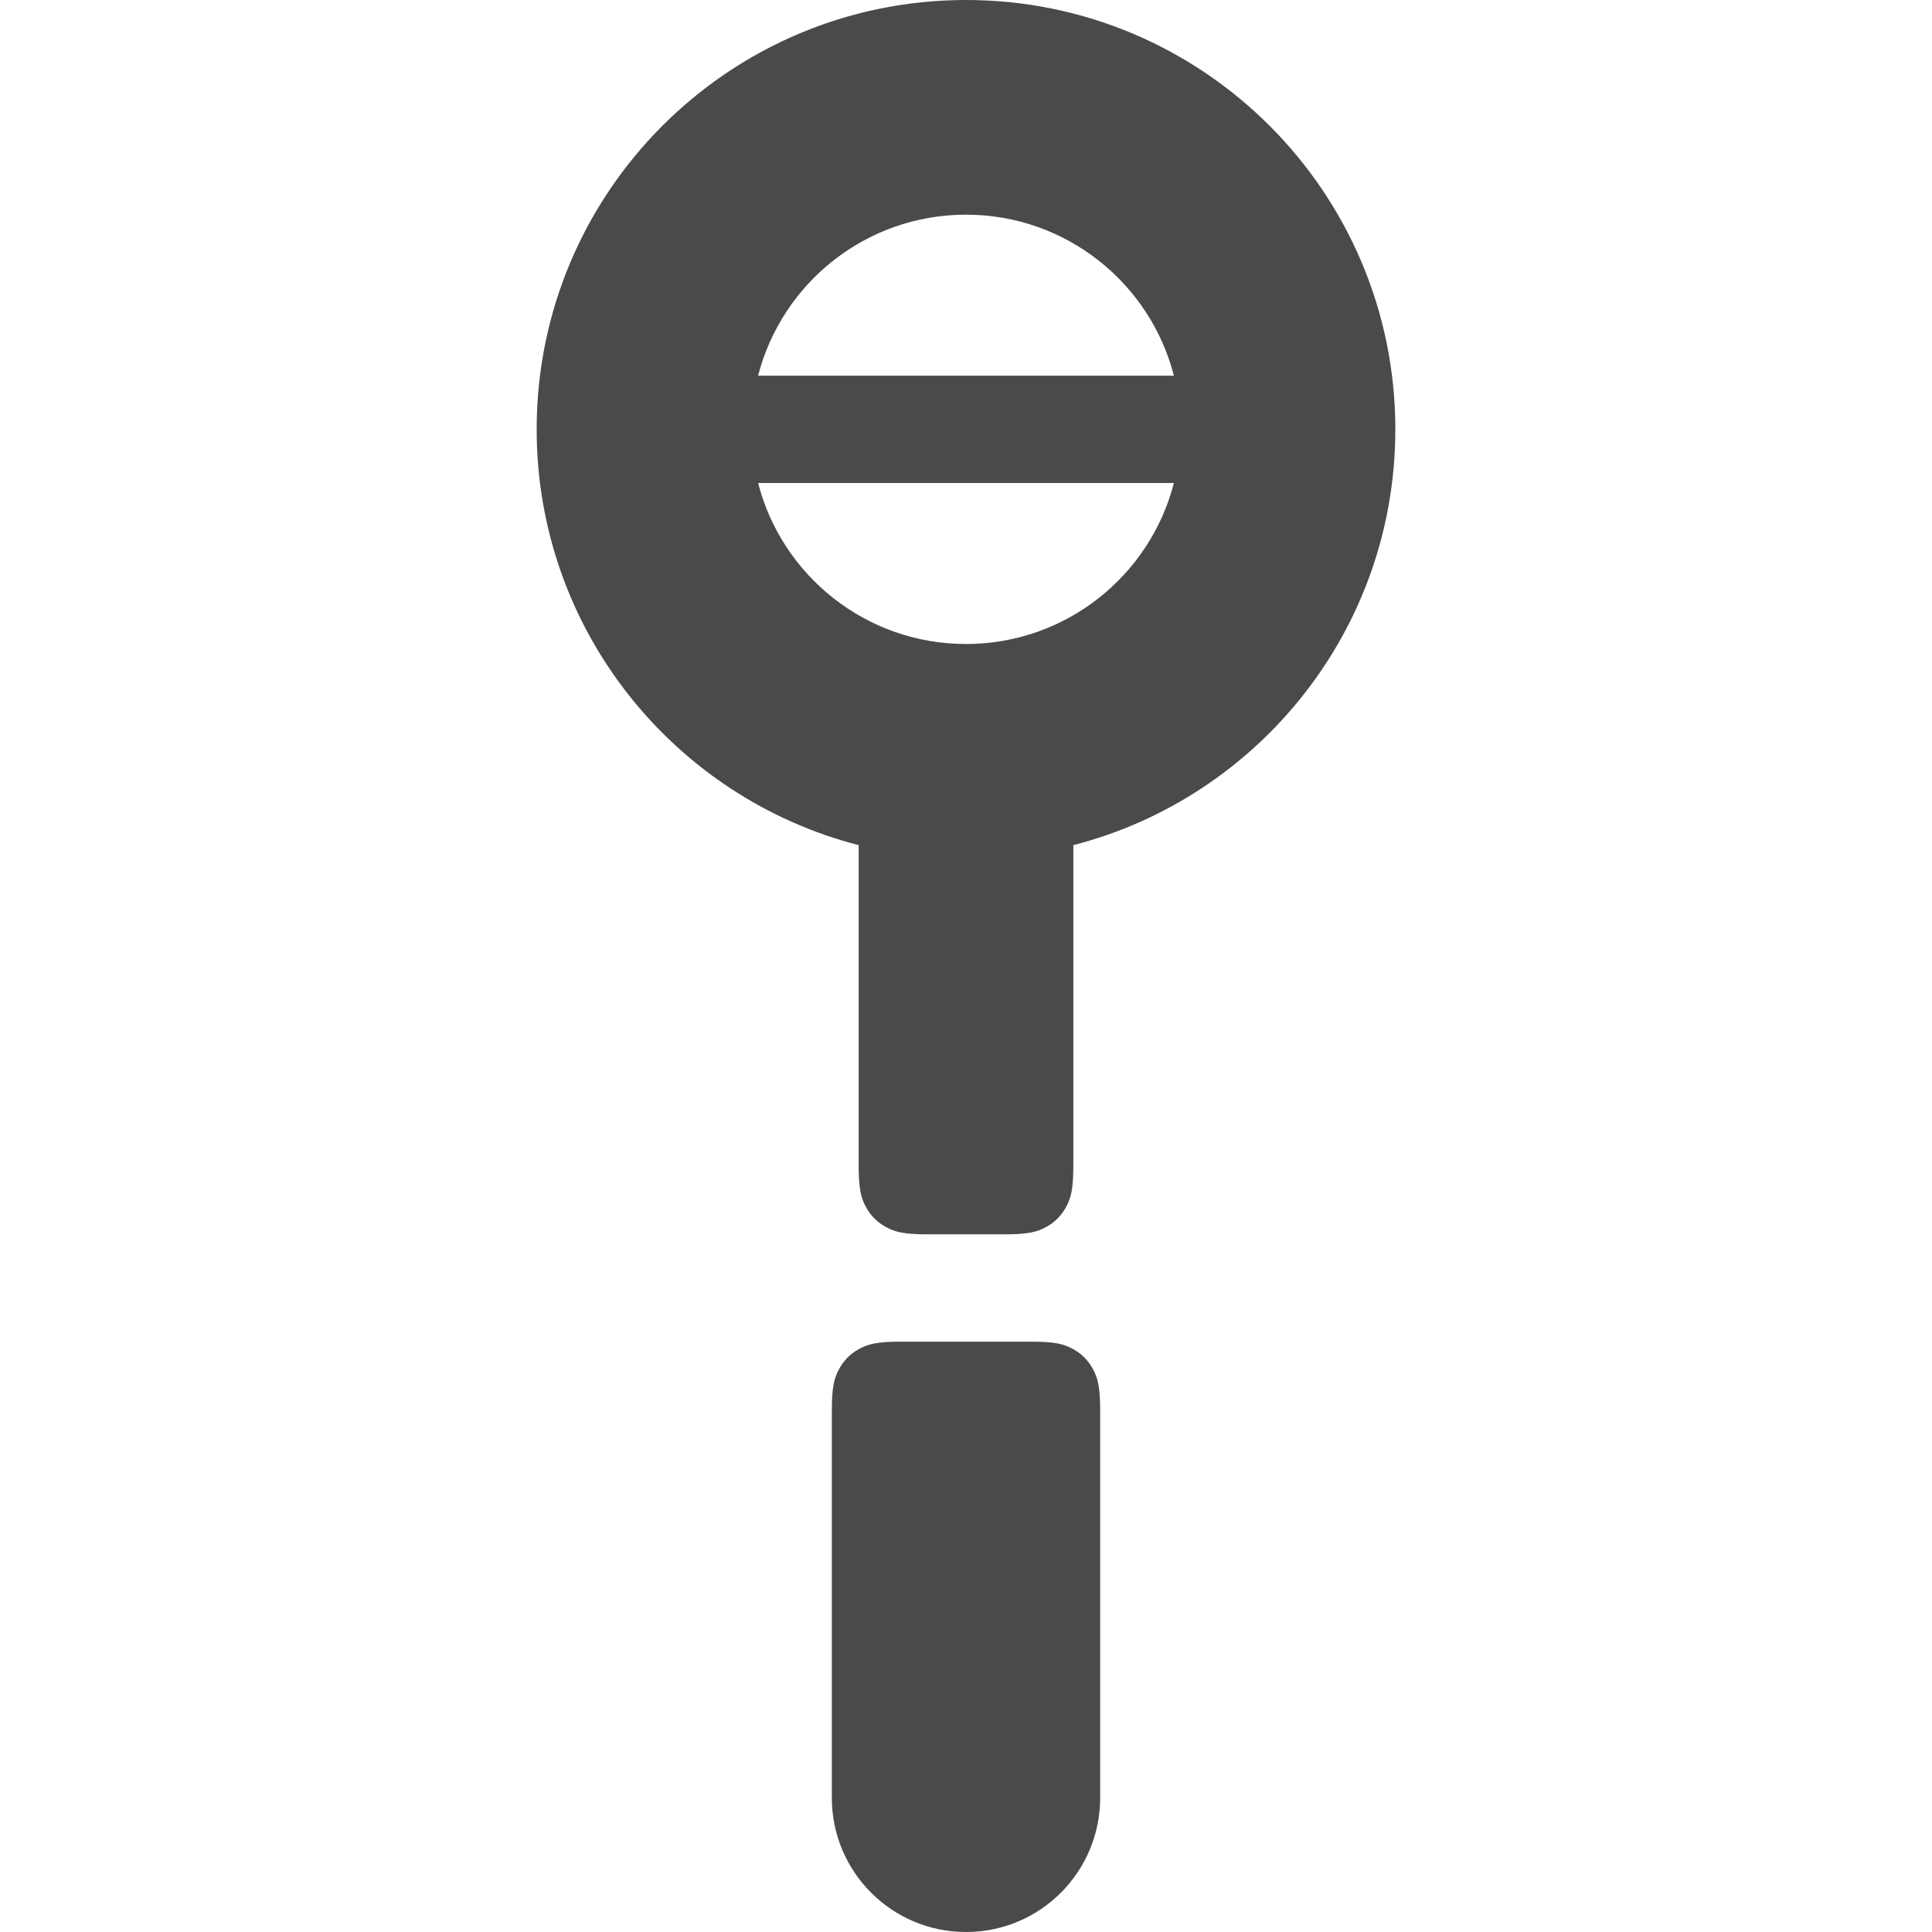<?xml version="1.0"?>
<svg xmlns="http://www.w3.org/2000/svg" height="4096px" viewBox="0 0 16 36" width="4096px"><path d="M24 18C25.864 18 27.43 16.725 27.874 15L20.126 15C20.57 16.725 22.136 18 24 18zM27.874 13C27.43 11.275 25.864 10 24 10 22.136 10 20.57 11.275 20.126 13L27.874 13zM22 21.748C18.55 20.86 16 17.728 16 14 16 9.582 19.582 6 24 6 28.418 6 32 9.582 32 14 32 17.728 29.45 20.86 26 21.748L26 27.718C26 28.164 25.954 28.325 25.866 28.488 25.779 28.651 25.651 28.779 25.488 28.866 25.325 28.954 25.164 29 24.718 29L23.282 29C22.836 29 22.675 28.954 22.512 28.866 22.349 28.779 22.221 28.651 22.134 28.488 22.046 28.325 22 28.164 22 27.718L22 21.748zM22.782 31L25.218 31C25.664 31 25.825 31.046 25.988 31.134 26.151 31.221 26.279 31.349 26.366 31.512 26.454 31.675 26.5 31.836 26.5 32.282L26.5 39.5C26.5 40.881 25.381 42 24 42L24 42C22.619 42 21.5 40.881 21.5 39.5L21.5 32.282C21.5 31.836 21.546 31.675 21.634 31.512 21.721 31.349 21.849 31.221 22.012 31.134 22.175 31.046 22.336 31 22.782 31z" fill="#4A4A4A" fill-rule="evenodd" transform="translate(-16 -6)"/></svg>
